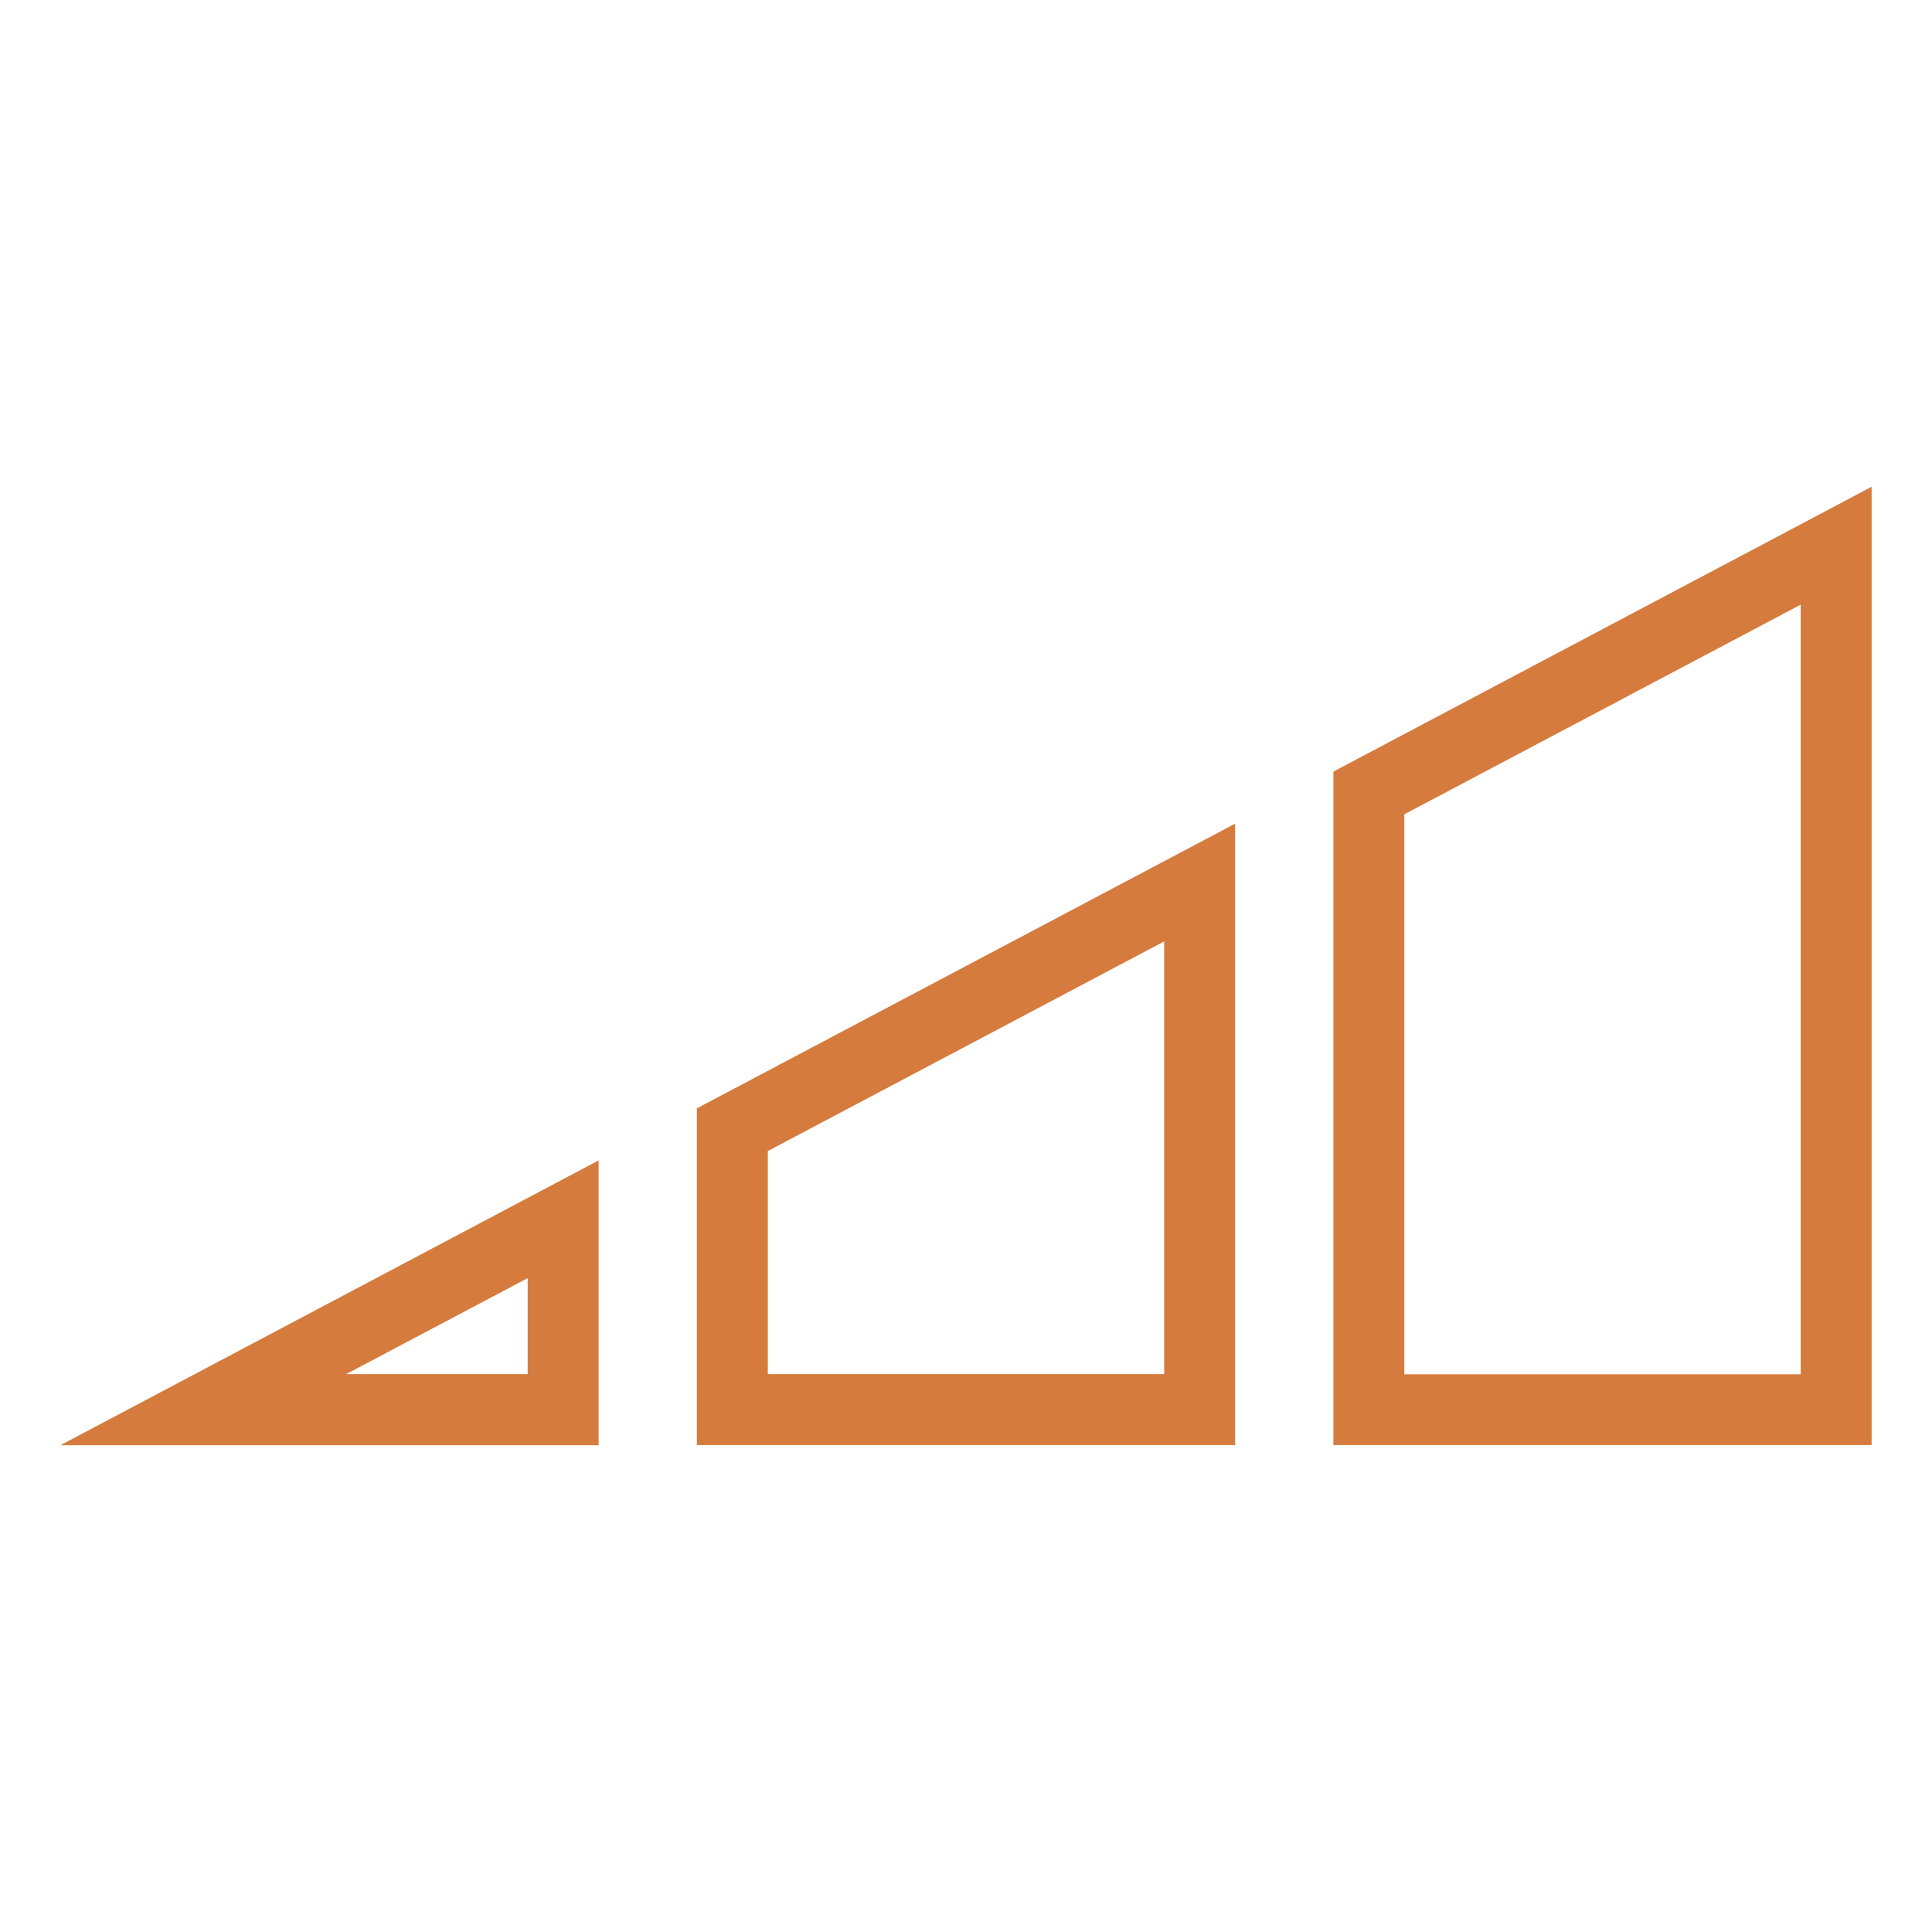 <?xml version="1.0" encoding="utf-8"?>
<!-- Generator: Adobe Illustrator 24.2.0, SVG Export Plug-In . SVG Version: 6.00 Build 0)  -->
<svg version="1.1" id="Слой_1" xmlns="http://www.w3.org/2000/svg" xmlns:xlink="http://www.w3.org/1999/xlink" x="0px" y="0px"
	 viewBox="0 0 128 128" style="enable-background:new 0 0 128 128;" xml:space="preserve">
<style type="text/css">
	.st0{fill:#005C5D;}
	.st1{fill:#D67B3E;}
	.st2{fill:#449F97;}
	.st3{fill:#BFE2D4;}
</style>
<g>
	<path class="st1" d="M119.3,40.06v50.99H93.04V53.95L119.3,40.06 M124,32.25L88.34,51.12v44.62H124V32.25L124,32.25z"/>
	<path class="st1" d="M77.13,62.37v28.67H50.87V76.26L77.13,62.37 M81.83,54.57L46.17,73.43v22.31h35.66V54.57L81.83,54.57z"/>
	<path class="st1" d="M34.96,84.68v6.36H22.93L34.96,84.68 M39.66,76.88L4,95.75h35.66V76.88L39.66,76.88z"/>
</g>
</svg>